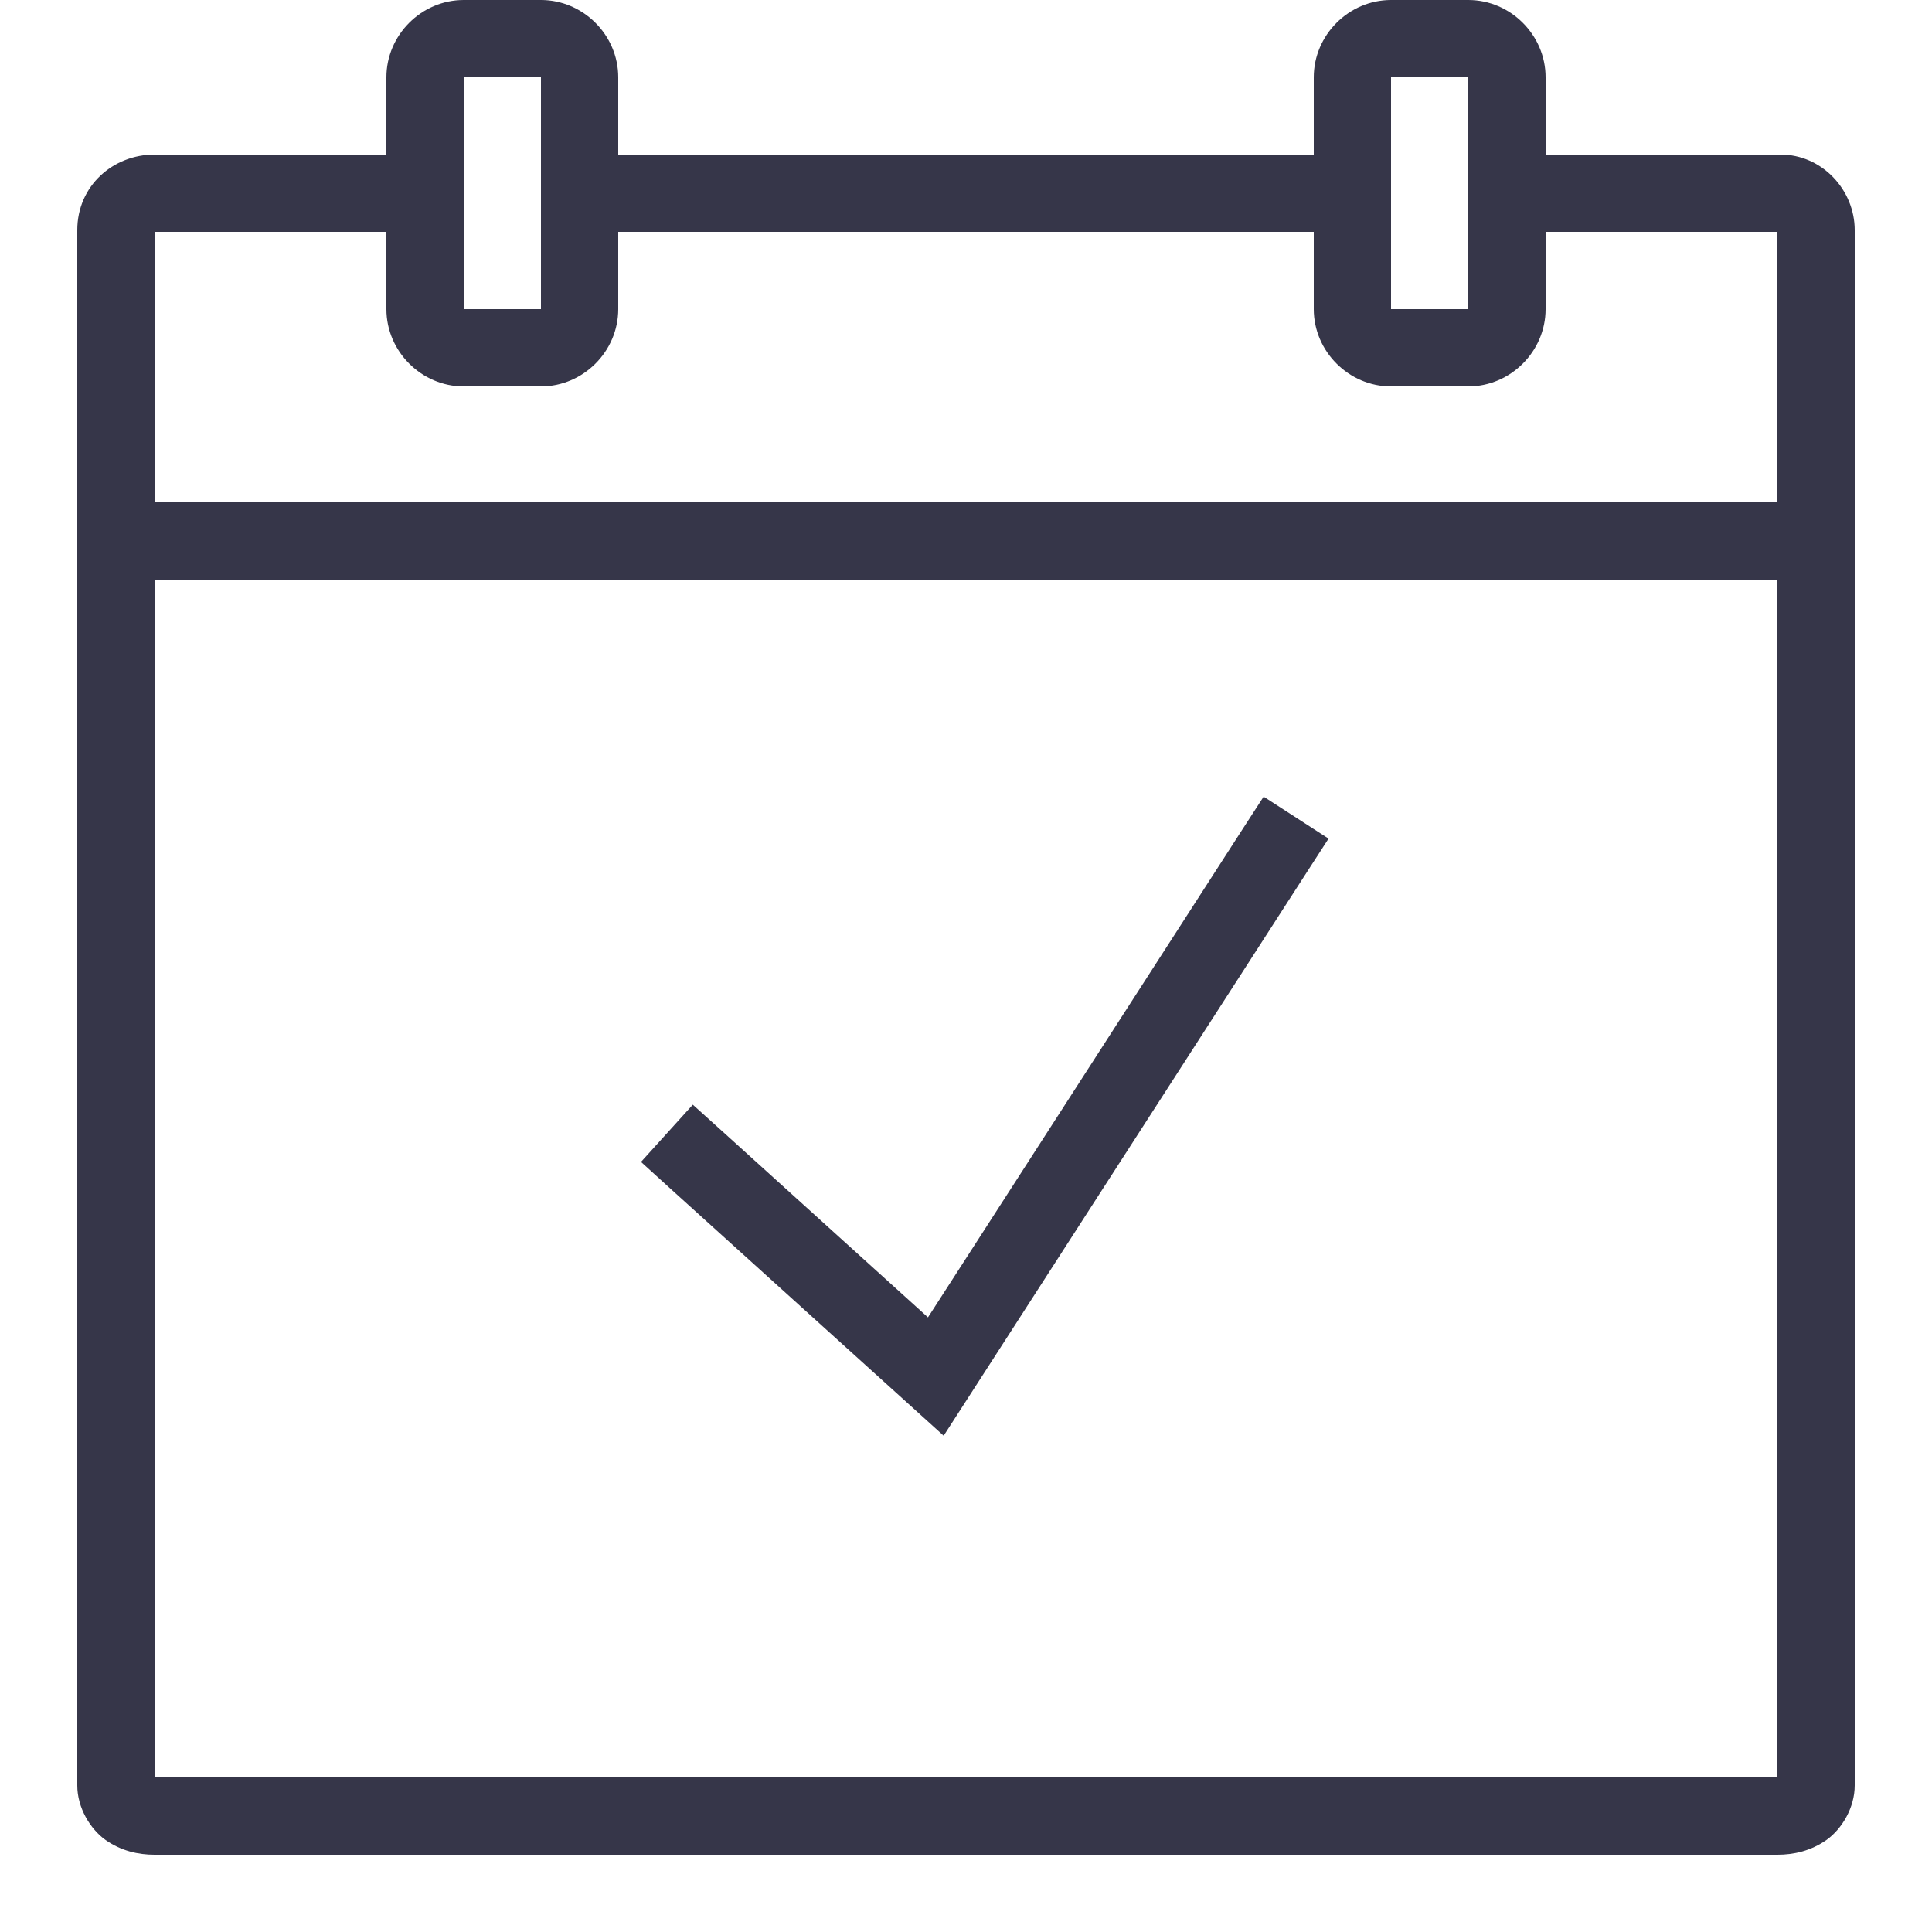 <svg width="32" height="32" viewBox="0 0 32 32" fill="none" xmlns="http://www.w3.org/2000/svg">
<path d="M7.68 0C6.98 0 6.4 0.58 6.4 1.28V2.56H2.56C1.875 2.56 1.28 3.075 1.28 3.812V29.573C1.28 29.94 1.493 30.295 1.75 30.477C2.008 30.657 2.288 30.72 2.56 30.72H29.44C29.712 30.72 29.992 30.657 30.25 30.477C30.508 30.295 30.72 29.94 30.72 29.573V3.812C30.72 3.143 30.177 2.56 29.492 2.56H25.6V1.28C25.6 0.58 25.02 0 24.32 0H23.04C22.34 0 21.76 0.58 21.76 1.28V2.56H10.24V1.28C10.24 0.58 9.66 0 8.96 0H7.68ZM7.68 1.28H8.96V5.12H7.68V1.28ZM23.04 1.28H24.32V5.12H23.04V1.28ZM2.56 3.84H6.4V5.12C6.4 5.82 6.98 6.4 7.68 6.4H8.96C9.66 6.4 10.24 5.82 10.24 5.12V3.84H21.76V5.12C21.76 5.82 22.34 6.4 23.04 6.4H24.32C25.02 6.4 25.6 5.82 25.6 5.12V3.84H29.44V8.32H2.56V3.84ZM2.56 9.6H29.44V29.44H2.56V9.6ZM20.93 13.195L20.582 13.732L15.37 21.82L11.95 18.725L11.475 18.297L10.617 19.245L11.09 19.675L15.63 23.78L21.657 14.428L22.005 13.89L20.93 13.195Z" fill="#363649">
</path>
</svg>